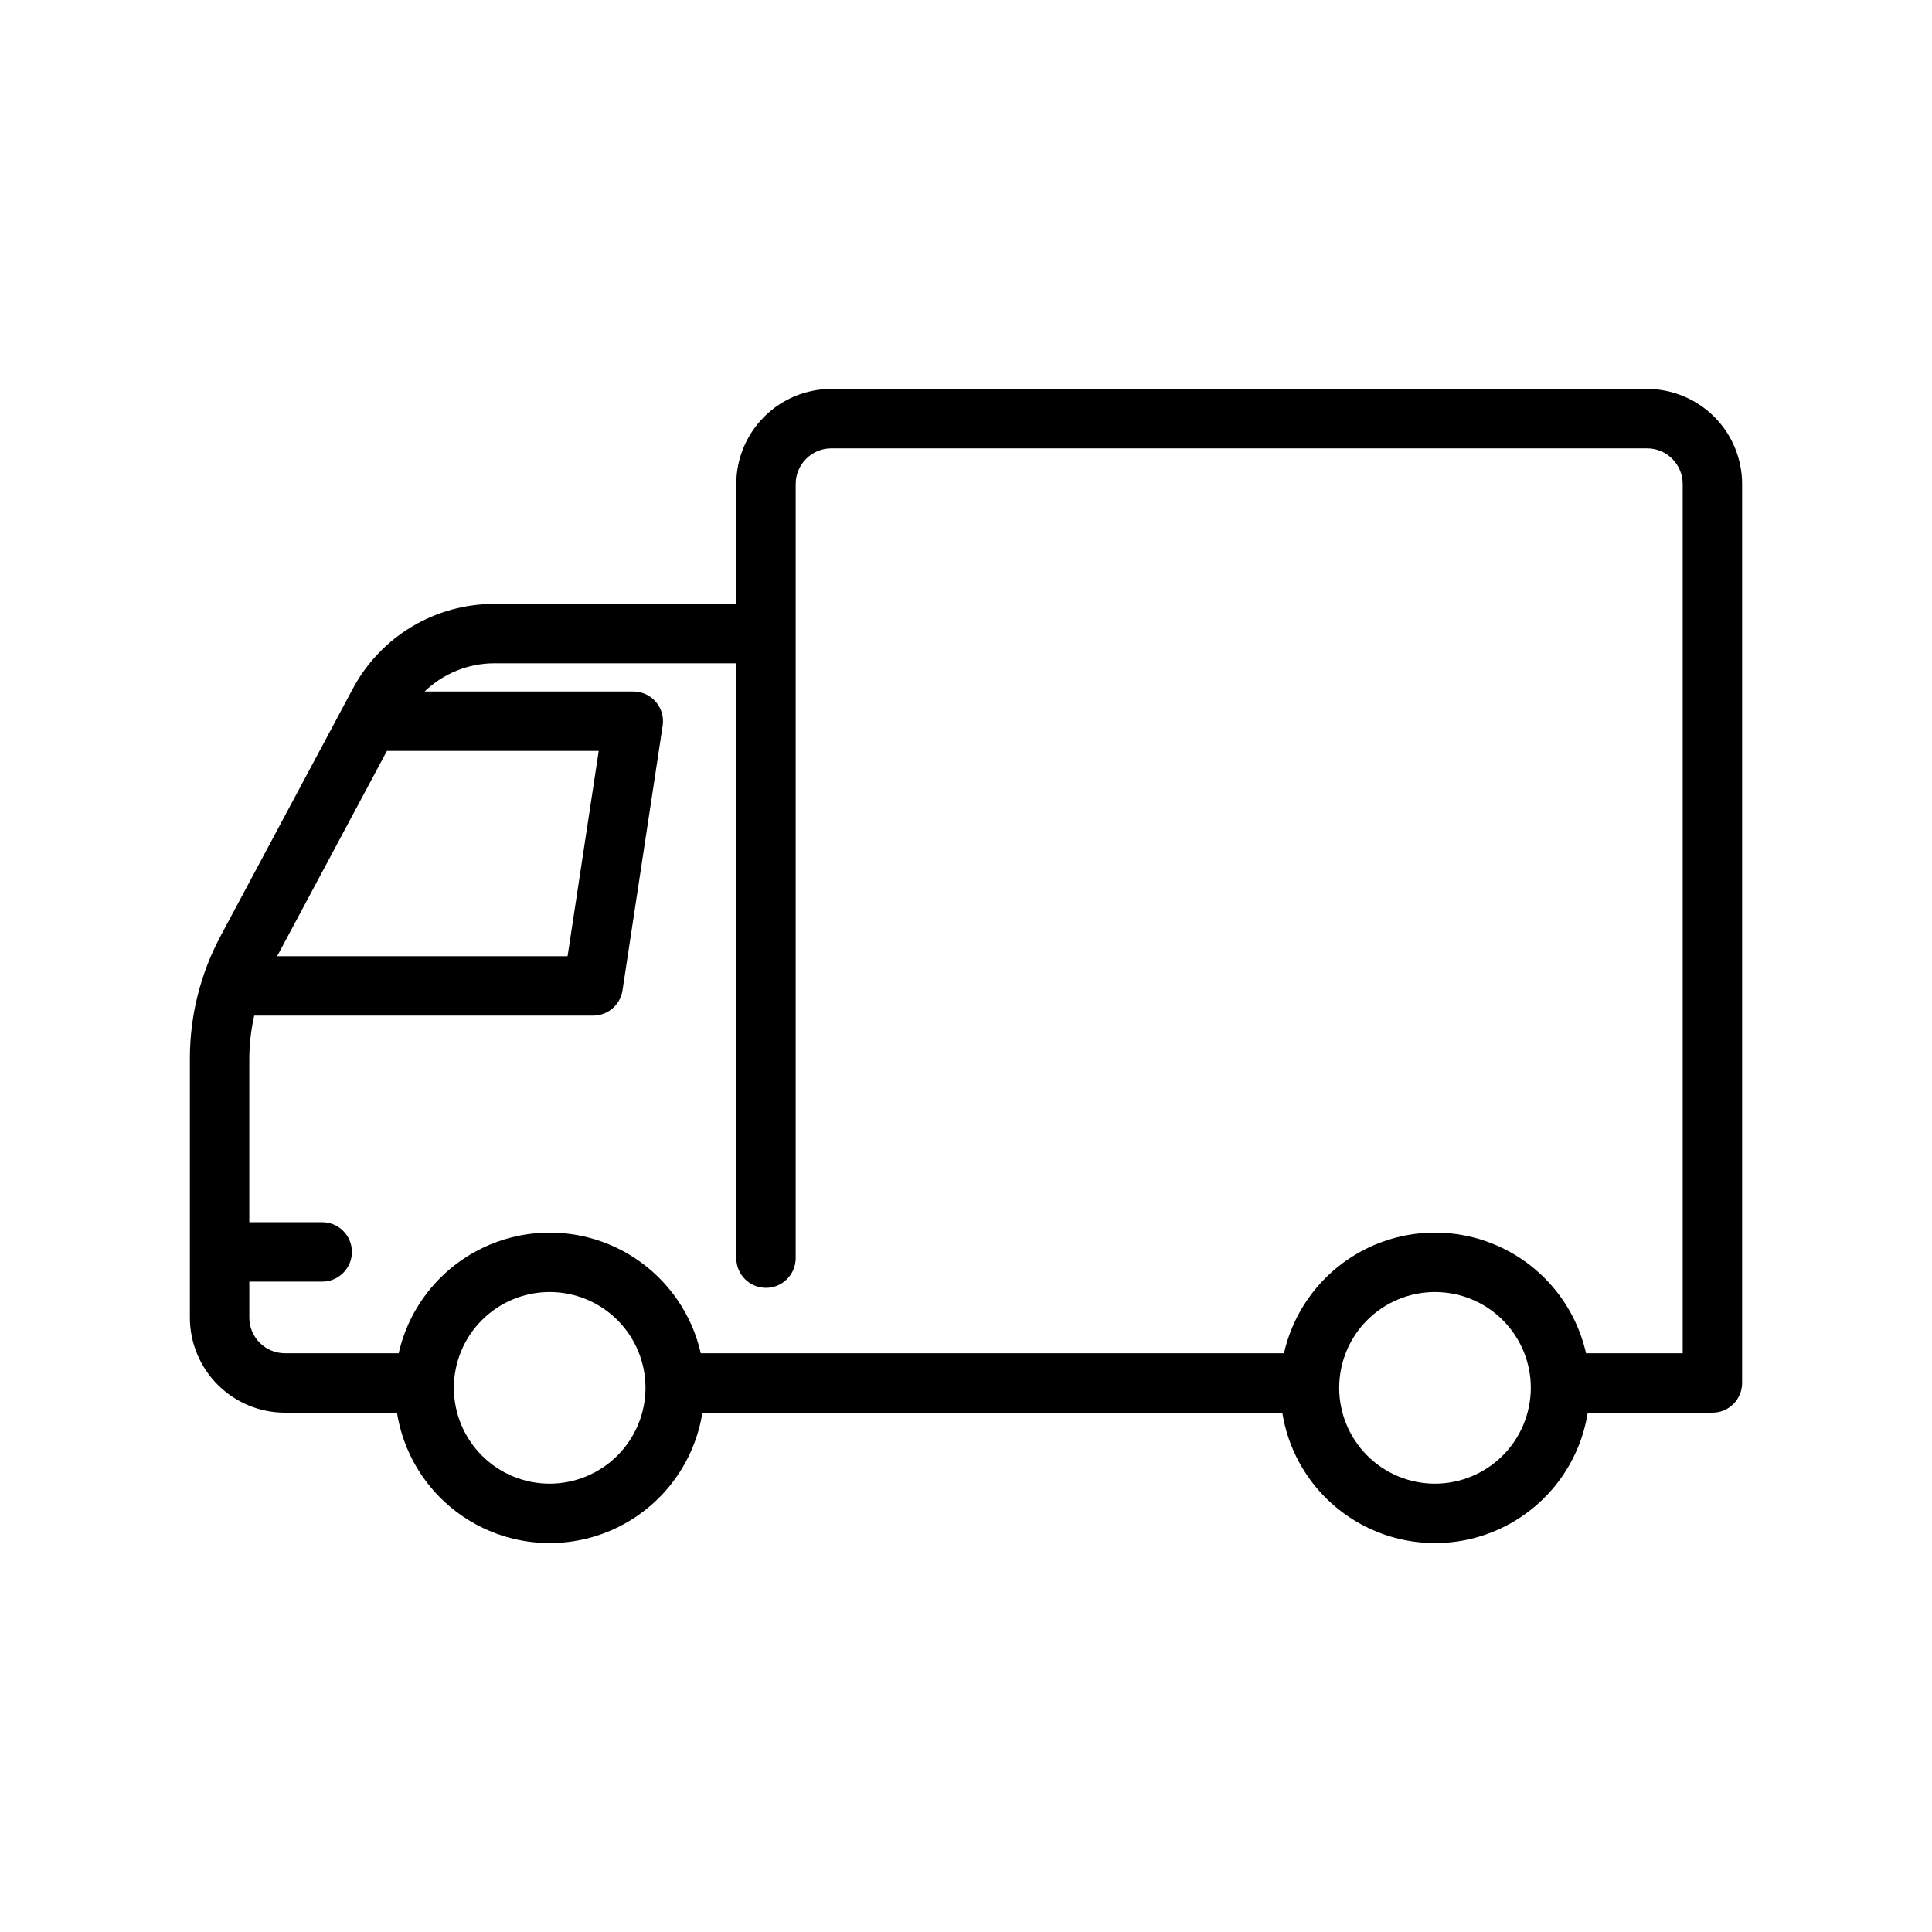 <?xml version="1.0" encoding="UTF-8"?>
<!-- Uploaded to: SVG Repo, www.svgrepo.com, Generator: SVG Repo Mixer Tools -->
<svg fill="#000000" width="800px" height="800px" version="1.1" viewBox="144 144 512 512" xmlns="http://www.w3.org/2000/svg">
 <path d="m580.48 247.07h-216.17c-6.68 0.008-13.082 2.664-17.805 7.387-4.723 4.723-7.379 11.125-7.387 17.805v31.777h-64.121c-7.699-0.008-15.258 2.078-21.863 6.039-6.602 3.957-12.004 9.637-15.629 16.43l-35.102 65.652c-5.301 9.941-8.078 21.027-8.086 32.289v68.734c0.008 6.68 2.664 13.082 7.387 17.805 4.723 4.723 11.125 7.379 17.801 7.387h29.695c2.055 12.949 10.184 24.137 21.871 30.09 11.684 5.953 25.512 5.953 37.199 0 11.684-5.953 19.816-17.141 21.871-30.09h153.68c2.055 12.949 10.184 24.137 21.871 30.09 11.684 5.953 25.512 5.953 37.199 0 11.684-5.953 19.816-17.141 21.871-30.09h33.043c2.09 0 4.094-0.828 5.57-2.305 1.477-1.477 2.305-3.481 2.305-5.566v-238.24c-0.008-6.68-2.664-13.082-7.387-17.805-4.727-4.723-11.129-7.379-17.809-7.387zm-333.94 95.926h56.129l-8.254 54.406h-76.965zm43.129 194.19h0.004c-6.734 0-13.195-2.676-17.957-7.438-4.762-4.762-7.438-11.219-7.438-17.953s2.676-13.195 7.438-17.957c4.762-4.762 11.223-7.438 17.957-7.438s13.191 2.676 17.953 7.438c4.762 4.762 7.438 11.219 7.438 17.953-0.008 6.734-2.688 13.188-7.445 17.945-4.762 4.762-11.215 7.438-17.945 7.449zm234.62 0c-6.734 0-13.191-2.676-17.953-7.438-4.762-4.762-7.438-11.219-7.438-17.953s2.676-13.195 7.438-17.957c4.762-4.762 11.219-7.438 17.953-7.438 6.734 0 13.195 2.676 17.957 7.438 4.762 4.762 7.438 11.219 7.438 17.953-0.012 6.734-2.688 13.188-7.449 17.945-4.758 4.762-11.211 7.438-17.945 7.449zm65.645-34.559h-25.617c-2.766-12.195-10.938-22.469-22.199-27.898-11.266-5.434-24.391-5.434-35.652 0-11.266 5.43-19.438 15.703-22.199 27.898h-154.56c-2.766-12.195-10.938-22.465-22.199-27.898-11.266-5.43-24.391-5.43-35.652 0-11.266 5.434-19.438 15.703-22.199 27.898h-30.141c-5.215-0.004-9.441-4.231-9.445-9.445v-9.539h19.32-0.004c4.348 0 7.871-3.527 7.871-7.875s-3.523-7.871-7.871-7.871h-19.32v-43.453c0.027-3.801 0.465-7.59 1.305-11.297h89.82c3.887 0 7.195-2.844 7.777-6.691l10.648-70.148c0.348-2.269-0.312-4.574-1.809-6.316-1.496-1.738-3.676-2.738-5.973-2.734h-55.316c4.965-4.789 11.59-7.465 18.484-7.473h64.121v157.63c0 4.348 3.523 7.875 7.871 7.875 4.348 0 7.871-3.527 7.871-7.875v-205.15c0.008-5.215 4.234-9.441 9.449-9.445h216.17c5.215 0.004 9.441 4.231 9.449 9.445z"/>
</svg>